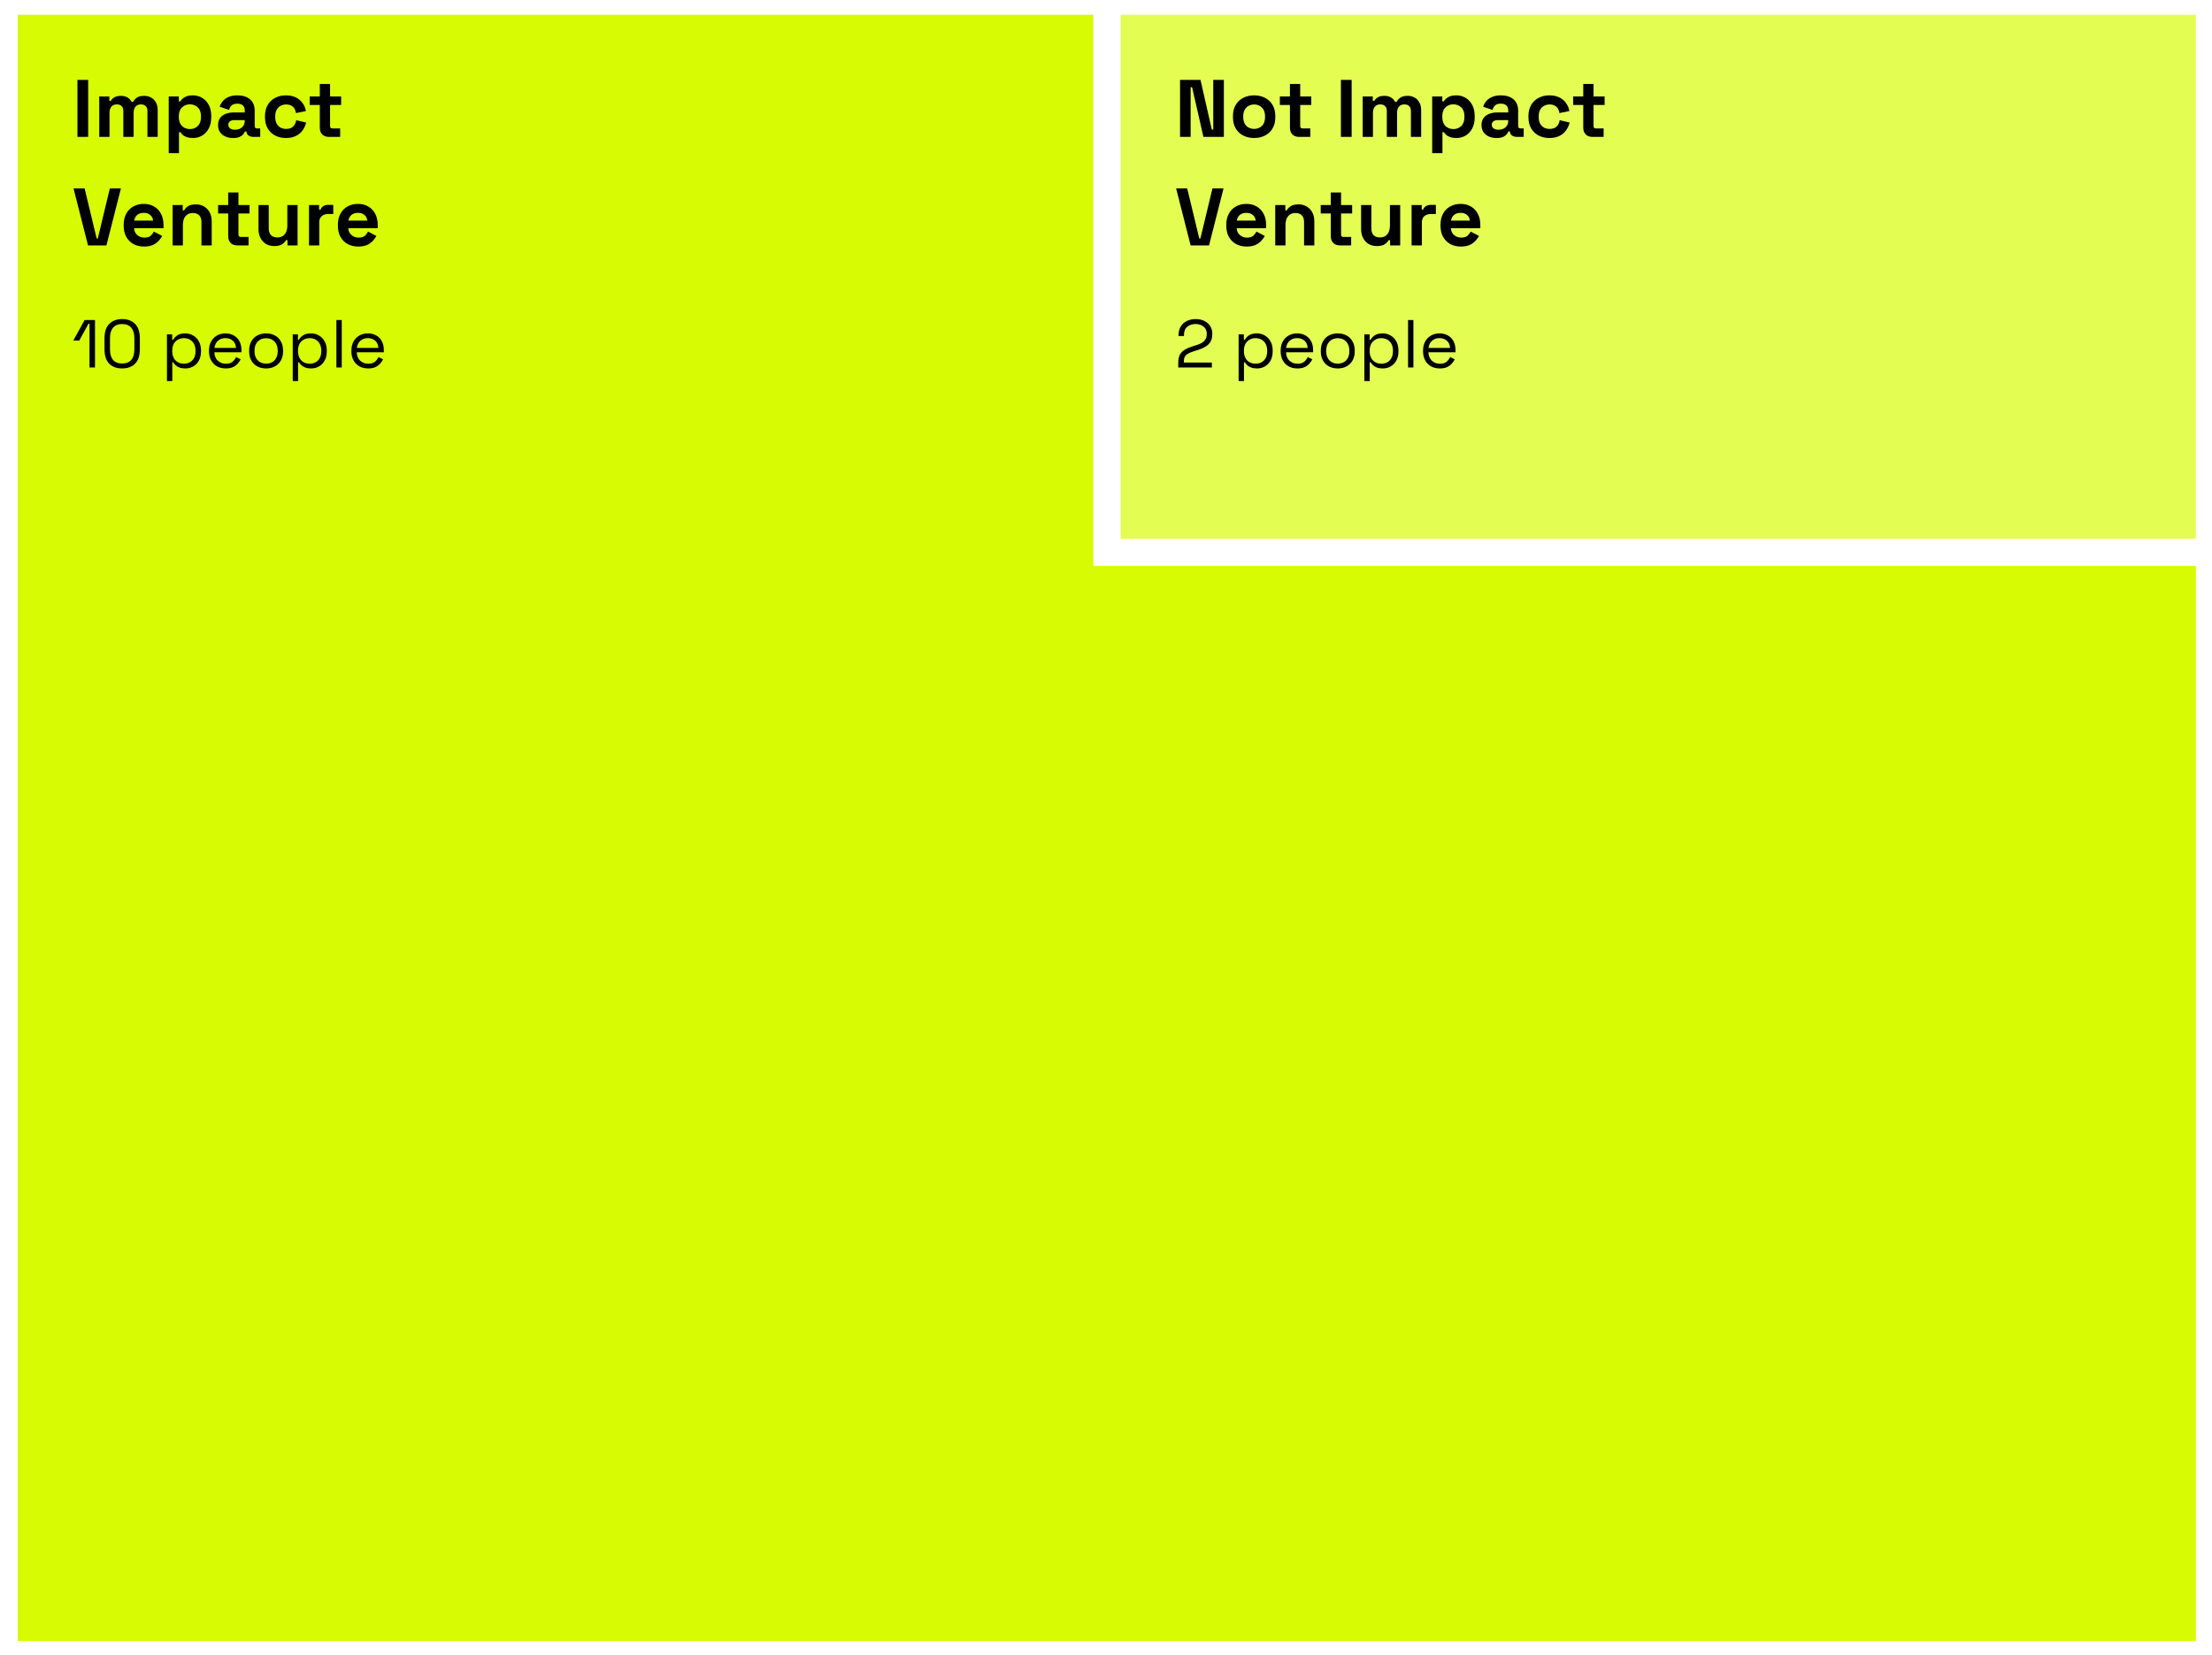 <svg width="326" height="244" viewBox="0 0 326 244" fill="none" xmlns="http://www.w3.org/2000/svg">
<rect x="0" y="0" width="326" height="244" fill="#808080" stroke="none"/>
<path fill-rule="evenodd" clip-rule="evenodd" d="M244.371 0.178H163.125V81.428H244.371H244.375H325.621V0.178H244.375H244.371Z" fill="#E4FD53"/>
<path d="M163.125 0.178V-1.822H161.125V0.178H163.125ZM163.125 81.428H161.125V83.428H163.125V81.428ZM325.621 81.428V83.428H327.621V81.428H325.621ZM325.621 0.178H327.621V-1.822H325.621V0.178ZM163.125 2.178H244.371V-1.822H163.125V2.178ZM165.125 81.428V0.178H161.125V81.428H165.125ZM244.371 79.428H163.125V83.428H244.371V79.428ZM244.375 79.428H244.371V83.428H244.375V79.428ZM325.621 79.428H244.375V83.428H325.621V79.428ZM323.621 0.178V81.428H327.621V0.178H323.621ZM244.375 2.178H325.621V-1.822H244.375V2.178ZM244.371 2.178H244.375V-1.822H244.371V2.178Z" fill="white"/>
<path fill-rule="evenodd" clip-rule="evenodd" d="M163.125 0.178H81.871H71.125H0.621V81.428V162.678V243.928H81.871H163.121H244.371H325.621V162.678V81.428H244.371H163.125V0.178Z" fill="#D7FB03"/>
<path d="M163.125 0.178H165.125V-1.822H163.125V0.178ZM0.621 0.178V-1.822H-1.379V0.178H0.621ZM0.621 243.928H-1.379V245.928H0.621V243.928ZM325.621 243.928V245.928H327.621V243.928H325.621ZM325.621 81.428H327.621V79.428H325.621V81.428ZM163.125 81.428H161.125V83.428H163.125V81.428ZM81.871 2.178H163.125V-1.822H81.871V2.178ZM71.125 2.178H81.871V-1.822H71.125V2.178ZM0.621 2.178H71.125V-1.822H0.621V2.178ZM2.621 81.428V0.178H-1.379V81.428H2.621ZM2.621 162.678V81.428H-1.379V162.678H2.621ZM2.621 243.928V162.678H-1.379V243.928H2.621ZM81.871 241.928H0.621V245.928H81.871V241.928ZM163.121 241.928H81.871V245.928H163.121V241.928ZM244.371 241.928H163.121V245.928H244.371V241.928ZM325.621 241.928H244.371V245.928H325.621V241.928ZM323.621 162.678V243.928H327.621V162.678H323.621ZM323.621 81.428V162.678H327.621V81.428H323.621ZM244.371 83.428H325.621V79.428H244.371V83.428ZM163.125 83.428H244.371V79.428H163.125V83.428ZM161.125 0.178V81.428H165.125V0.178H161.125Z" fill="white"/>
<path d="M11.413 20.178V11.778H12.997V20.178H11.413ZM14.625 20.178V14.226H16.113V14.874H16.329C16.433 14.674 16.605 14.502 16.845 14.358C17.085 14.206 17.401 14.13 17.793 14.13C18.217 14.13 18.557 14.214 18.813 14.382C19.069 14.542 19.265 14.754 19.401 15.018H19.617C19.753 14.762 19.945 14.55 20.193 14.382C20.441 14.214 20.793 14.13 21.249 14.13C21.617 14.13 21.949 14.21 22.245 14.37C22.549 14.522 22.789 14.758 22.965 15.078C23.149 15.39 23.241 15.786 23.241 16.266V20.178H21.729V16.374C21.729 16.046 21.645 15.802 21.477 15.642C21.309 15.474 21.073 15.39 20.769 15.39C20.425 15.39 20.157 15.502 19.965 15.726C19.781 15.942 19.689 16.254 19.689 16.662V20.178H18.177V16.374C18.177 16.046 18.093 15.802 17.925 15.642C17.757 15.474 17.521 15.39 17.217 15.39C16.873 15.39 16.605 15.502 16.413 15.726C16.229 15.942 16.137 16.254 16.137 16.662V20.178H14.625ZM24.867 22.578V14.226H26.355V14.946H26.571C26.707 14.714 26.919 14.51 27.207 14.334C27.495 14.15 27.907 14.058 28.443 14.058C28.923 14.058 29.367 14.178 29.775 14.418C30.183 14.65 30.511 14.994 30.759 15.45C31.007 15.906 31.131 16.458 31.131 17.106V17.298C31.131 17.946 31.007 18.498 30.759 18.954C30.511 19.41 30.183 19.758 29.775 19.998C29.367 20.23 28.923 20.346 28.443 20.346C28.083 20.346 27.779 20.302 27.531 20.214C27.291 20.134 27.095 20.03 26.943 19.902C26.799 19.766 26.683 19.63 26.595 19.494H26.379V22.578H24.867ZM27.987 19.026C28.459 19.026 28.847 18.878 29.151 18.582C29.463 18.278 29.619 17.838 29.619 17.262V17.142C29.619 16.566 29.463 16.13 29.151 15.834C28.839 15.53 28.451 15.378 27.987 15.378C27.523 15.378 27.135 15.53 26.823 15.834C26.511 16.13 26.355 16.566 26.355 17.142V17.262C26.355 17.838 26.511 18.278 26.823 18.582C27.135 18.878 27.523 19.026 27.987 19.026ZM34.368 20.346C33.944 20.346 33.564 20.274 33.228 20.13C32.892 19.978 32.624 19.762 32.424 19.482C32.232 19.194 32.136 18.846 32.136 18.438C32.136 18.03 32.232 17.69 32.424 17.418C32.624 17.138 32.896 16.93 33.24 16.794C33.592 16.65 33.992 16.578 34.44 16.578H36.072V16.242C36.072 15.962 35.984 15.734 35.808 15.558C35.632 15.374 35.352 15.282 34.968 15.282C34.592 15.282 34.312 15.37 34.128 15.546C33.944 15.714 33.824 15.934 33.768 16.206L32.376 15.738C32.472 15.434 32.624 15.158 32.832 14.91C33.048 14.654 33.332 14.45 33.684 14.298C34.044 14.138 34.48 14.058 34.992 14.058C35.776 14.058 36.396 14.254 36.852 14.646C37.308 15.038 37.536 15.606 37.536 16.35V18.57C37.536 18.81 37.648 18.93 37.872 18.93H38.352V20.178H37.344C37.048 20.178 36.804 20.106 36.612 19.962C36.42 19.818 36.324 19.626 36.324 19.386V19.374H36.096C36.064 19.47 35.992 19.598 35.88 19.758C35.768 19.91 35.592 20.046 35.352 20.166C35.112 20.286 34.784 20.346 34.368 20.346ZM34.632 19.122C35.056 19.122 35.4 19.006 35.664 18.774C35.936 18.534 36.072 18.218 36.072 17.826V17.706H34.548C34.268 17.706 34.048 17.766 33.888 17.886C33.728 18.006 33.648 18.174 33.648 18.39C33.648 18.606 33.732 18.782 33.9 18.918C34.068 19.054 34.312 19.122 34.632 19.122ZM42.136 20.346C41.56 20.346 41.036 20.226 40.564 19.986C40.1 19.746 39.732 19.398 39.46 18.942C39.188 18.486 39.052 17.934 39.052 17.286V17.118C39.052 16.47 39.188 15.918 39.46 15.462C39.732 15.006 40.1 14.658 40.564 14.418C41.036 14.178 41.56 14.058 42.136 14.058C42.704 14.058 43.192 14.158 43.6 14.358C44.008 14.558 44.336 14.834 44.584 15.186C44.84 15.53 45.008 15.922 45.088 16.362L43.624 16.674C43.592 16.434 43.52 16.218 43.408 16.026C43.296 15.834 43.136 15.682 42.928 15.57C42.728 15.458 42.476 15.402 42.172 15.402C41.868 15.402 41.592 15.47 41.344 15.606C41.104 15.734 40.912 15.93 40.768 16.194C40.632 16.45 40.564 16.766 40.564 17.142V17.262C40.564 17.638 40.632 17.958 40.768 18.222C40.912 18.478 41.104 18.674 41.344 18.81C41.592 18.938 41.868 19.002 42.172 19.002C42.628 19.002 42.972 18.886 43.204 18.654C43.444 18.414 43.596 18.102 43.66 17.718L45.124 18.066C45.02 18.49 44.84 18.878 44.584 19.23C44.336 19.574 44.008 19.846 43.6 20.046C43.192 20.246 42.704 20.346 42.136 20.346ZM48.452 20.178C48.06 20.178 47.74 20.058 47.492 19.818C47.252 19.57 47.132 19.242 47.132 18.834V15.474H45.644V14.226H47.132V12.378H48.644V14.226H50.276V15.474H48.644V18.57C48.644 18.81 48.756 18.93 48.98 18.93H50.132V20.178H48.452ZM12.973 36.178L10.837 27.778H12.469L14.245 35.158H14.413L16.189 27.778H17.821L15.685 36.178H12.973ZM21.228 36.346C20.636 36.346 20.112 36.222 19.656 35.974C19.208 35.718 18.856 35.362 18.6 34.906C18.352 34.442 18.228 33.898 18.228 33.274V33.13C18.228 32.506 18.352 31.966 18.6 31.51C18.848 31.046 19.196 30.69 19.644 30.442C20.092 30.186 20.612 30.058 21.204 30.058C21.788 30.058 22.296 30.19 22.728 30.454C23.16 30.71 23.496 31.07 23.736 31.534C23.976 31.99 24.096 32.522 24.096 33.13V33.646H19.764C19.78 34.054 19.932 34.386 20.22 34.642C20.508 34.898 20.86 35.026 21.276 35.026C21.7 35.026 22.012 34.934 22.212 34.75C22.412 34.566 22.564 34.362 22.668 34.138L23.904 34.786C23.792 34.994 23.628 35.222 23.412 35.47C23.204 35.71 22.924 35.918 22.572 36.094C22.22 36.262 21.772 36.346 21.228 36.346ZM19.776 32.518H22.56C22.528 32.174 22.388 31.898 22.14 31.69C21.9 31.482 21.584 31.378 21.192 31.378C20.784 31.378 20.46 31.482 20.22 31.69C19.98 31.898 19.832 32.174 19.776 32.518ZM25.442 36.178V30.226H26.93V31.006H27.146C27.242 30.798 27.422 30.602 27.686 30.418C27.95 30.226 28.35 30.13 28.886 30.13C29.35 30.13 29.754 30.238 30.098 30.454C30.45 30.662 30.722 30.954 30.914 31.33C31.106 31.698 31.202 32.13 31.202 32.626V36.178H29.69V32.746C29.69 32.298 29.578 31.962 29.354 31.738C29.138 31.514 28.826 31.402 28.418 31.402C27.954 31.402 27.594 31.558 27.338 31.87C27.082 32.174 26.954 32.602 26.954 33.154V36.178H25.442ZM34.952 36.178C34.56 36.178 34.24 36.058 33.992 35.818C33.752 35.57 33.632 35.242 33.632 34.834V31.474H32.144V30.226H33.632V28.378H35.144V30.226H36.776V31.474H35.144V34.57C35.144 34.81 35.256 34.93 35.48 34.93H36.632V36.178H34.952ZM40.413 36.274C39.949 36.274 39.541 36.17 39.189 35.962C38.845 35.746 38.577 35.45 38.385 35.074C38.193 34.698 38.097 34.266 38.097 33.778V30.226H39.609V33.658C39.609 34.106 39.717 34.442 39.933 34.666C40.157 34.89 40.473 35.002 40.881 35.002C41.345 35.002 41.705 34.85 41.961 34.546C42.217 34.234 42.345 33.802 42.345 33.25V30.226H43.857V36.178H42.369V35.398H42.153C42.057 35.598 41.877 35.794 41.613 35.986C41.349 36.178 40.949 36.274 40.413 36.274ZM45.539 36.178V30.226H47.027V30.898H47.243C47.331 30.658 47.475 30.482 47.675 30.37C47.883 30.258 48.123 30.202 48.395 30.202H49.115V31.546H48.371C47.987 31.546 47.671 31.65 47.423 31.858C47.175 32.058 47.051 32.37 47.051 32.794V36.178H45.539ZM52.798 36.346C52.206 36.346 51.682 36.222 51.226 35.974C50.778 35.718 50.426 35.362 50.17 34.906C49.922 34.442 49.798 33.898 49.798 33.274V33.13C49.798 32.506 49.922 31.966 50.17 31.51C50.418 31.046 50.766 30.69 51.214 30.442C51.662 30.186 52.182 30.058 52.774 30.058C53.358 30.058 53.866 30.19 54.298 30.454C54.73 30.71 55.066 31.07 55.306 31.534C55.546 31.99 55.666 32.522 55.666 33.13V33.646H51.334C51.35 34.054 51.502 34.386 51.79 34.642C52.078 34.898 52.43 35.026 52.846 35.026C53.27 35.026 53.582 34.934 53.782 34.75C53.982 34.566 54.134 34.362 54.238 34.138L55.474 34.786C55.362 34.994 55.198 35.222 54.982 35.47C54.774 35.71 54.494 35.918 54.142 36.094C53.79 36.262 53.342 36.346 52.798 36.346ZM51.346 32.518H54.13C54.098 32.174 53.958 31.898 53.71 31.69C53.47 31.482 53.154 31.378 52.762 31.378C52.354 31.378 52.03 31.482 51.79 31.69C51.55 31.898 51.402 32.174 51.346 32.518ZM13.191 54.178V47.718H13.041L11.681 50.208H10.801L12.471 47.178H14.001V54.178H13.191ZM18.001 54.318C17.207 54.318 16.574 54.084 16.101 53.618C15.634 53.144 15.401 52.438 15.401 51.498V49.858C15.401 48.924 15.634 48.221 16.101 47.748C16.574 47.274 17.207 47.038 18.001 47.038C18.801 47.038 19.434 47.274 19.901 47.748C20.374 48.221 20.611 48.924 20.611 49.858V51.498C20.611 52.438 20.374 53.144 19.901 53.618C19.434 54.084 18.801 54.318 18.001 54.318ZM18.001 53.588C18.601 53.588 19.051 53.408 19.351 53.048C19.651 52.688 19.801 52.184 19.801 51.538V49.808C19.801 49.161 19.647 48.661 19.341 48.308C19.034 47.948 18.587 47.768 18.001 47.768C17.414 47.768 16.967 47.948 16.661 48.308C16.361 48.668 16.211 49.168 16.211 49.808V51.538C16.211 52.191 16.361 52.698 16.661 53.058C16.961 53.411 17.407 53.588 18.001 53.588ZM24.605 56.178V49.288H25.375V50.098H25.515C25.642 49.851 25.845 49.631 26.125 49.438C26.412 49.244 26.809 49.148 27.315 49.148C27.735 49.148 28.119 49.251 28.465 49.458C28.819 49.658 29.099 49.944 29.305 50.318C29.519 50.691 29.625 51.141 29.625 51.668V51.798C29.625 52.318 29.522 52.768 29.315 53.148C29.109 53.528 28.829 53.818 28.475 54.018C28.129 54.218 27.742 54.318 27.315 54.318C26.975 54.318 26.685 54.271 26.445 54.178C26.212 54.091 26.022 53.978 25.875 53.838C25.729 53.698 25.615 53.554 25.535 53.408H25.395V56.178H24.605ZM27.105 53.618C27.612 53.618 28.022 53.458 28.335 53.138C28.655 52.811 28.815 52.358 28.815 51.778V51.688C28.815 51.108 28.655 50.658 28.335 50.338C28.022 50.011 27.612 49.848 27.105 49.848C26.605 49.848 26.192 50.011 25.865 50.338C25.545 50.658 25.385 51.108 25.385 51.688V51.778C25.385 52.358 25.545 52.811 25.865 53.138C26.192 53.458 26.605 53.618 27.105 53.618ZM33.281 54.318C32.788 54.318 32.354 54.214 31.981 54.008C31.608 53.794 31.318 53.498 31.111 53.118C30.904 52.738 30.801 52.298 30.801 51.798V51.678C30.801 51.171 30.904 50.728 31.111 50.348C31.318 49.968 31.604 49.674 31.971 49.468C32.338 49.254 32.758 49.148 33.231 49.148C33.691 49.148 34.098 49.248 34.451 49.448C34.804 49.641 35.081 49.921 35.281 50.288C35.481 50.654 35.581 51.084 35.581 51.578V51.938H31.591C31.611 52.464 31.781 52.878 32.101 53.178C32.421 53.471 32.821 53.618 33.301 53.618C33.721 53.618 34.044 53.521 34.271 53.328C34.498 53.134 34.671 52.904 34.791 52.638L35.471 52.968C35.371 53.174 35.231 53.381 35.051 53.588C34.878 53.794 34.648 53.968 34.361 54.108C34.081 54.248 33.721 54.318 33.281 54.318ZM31.601 51.288H34.781C34.754 50.834 34.598 50.481 34.311 50.228C34.031 49.974 33.671 49.848 33.231 49.848C32.784 49.848 32.418 49.974 32.131 50.228C31.844 50.481 31.668 50.834 31.601 51.288ZM39.219 54.318C38.726 54.318 38.289 54.214 37.909 54.008C37.536 53.801 37.242 53.511 37.029 53.138C36.822 52.758 36.719 52.311 36.719 51.798V51.668C36.719 51.161 36.822 50.718 37.029 50.338C37.242 49.958 37.536 49.664 37.909 49.458C38.289 49.251 38.726 49.148 39.219 49.148C39.712 49.148 40.146 49.251 40.519 49.458C40.899 49.664 41.192 49.958 41.399 50.338C41.612 50.718 41.719 51.161 41.719 51.668V51.798C41.719 52.311 41.612 52.758 41.399 53.138C41.192 53.511 40.899 53.801 40.519 54.008C40.146 54.214 39.712 54.318 39.219 54.318ZM39.219 53.608C39.739 53.608 40.152 53.444 40.459 53.118C40.772 52.784 40.929 52.338 40.929 51.778V51.688C40.929 51.128 40.772 50.684 40.459 50.358C40.152 50.024 39.739 49.858 39.219 49.858C38.706 49.858 38.292 50.024 37.979 50.358C37.666 50.684 37.509 51.128 37.509 51.688V51.778C37.509 52.338 37.666 52.784 37.979 53.118C38.292 53.444 38.706 53.608 39.219 53.608ZM43.141 56.178V49.288H43.91V50.098H44.05C44.177 49.851 44.38 49.631 44.66 49.438C44.947 49.244 45.344 49.148 45.85 49.148C46.27 49.148 46.654 49.251 47.001 49.458C47.354 49.658 47.634 49.944 47.84 50.318C48.054 50.691 48.16 51.141 48.16 51.668V51.798C48.16 52.318 48.057 52.768 47.85 53.148C47.644 53.528 47.364 53.818 47.011 54.018C46.664 54.218 46.277 54.318 45.85 54.318C45.511 54.318 45.221 54.271 44.98 54.178C44.747 54.091 44.557 53.978 44.41 53.838C44.264 53.698 44.151 53.554 44.071 53.408H43.931V56.178H43.141ZM45.641 53.618C46.147 53.618 46.557 53.458 46.87 53.138C47.191 52.811 47.35 52.358 47.35 51.778V51.688C47.35 51.108 47.191 50.658 46.87 50.338C46.557 50.011 46.147 49.848 45.641 49.848C45.141 49.848 44.727 50.011 44.401 50.338C44.081 50.658 43.92 51.108 43.92 51.688V51.778C43.92 52.358 44.081 52.811 44.401 53.138C44.727 53.458 45.141 53.618 45.641 53.618ZM49.576 54.178V47.178H50.366V54.178H49.576ZM54.267 54.318C53.774 54.318 53.341 54.214 52.967 54.008C52.594 53.794 52.304 53.498 52.097 53.118C51.891 52.738 51.787 52.298 51.787 51.798V51.678C51.787 51.171 51.891 50.728 52.097 50.348C52.304 49.968 52.591 49.674 52.957 49.468C53.324 49.254 53.744 49.148 54.217 49.148C54.677 49.148 55.084 49.248 55.437 49.448C55.791 49.641 56.067 49.921 56.267 50.288C56.467 50.654 56.567 51.084 56.567 51.578V51.938H52.577C52.597 52.464 52.767 52.878 53.087 53.178C53.407 53.471 53.807 53.618 54.287 53.618C54.707 53.618 55.031 53.521 55.257 53.328C55.484 53.134 55.657 52.904 55.777 52.638L56.457 52.968C56.357 53.174 56.217 53.381 56.037 53.588C55.864 53.794 55.634 53.968 55.347 54.108C55.067 54.248 54.707 54.318 54.267 54.318ZM52.587 51.288H55.767C55.741 50.834 55.584 50.481 55.297 50.228C55.017 49.974 54.657 49.848 54.217 49.848C53.771 49.848 53.404 49.974 53.117 50.228C52.831 50.481 52.654 50.834 52.587 51.288Z" fill="black"/>
<path d="M173.913 20.178V11.778H176.925L178.593 19.098H178.809V11.778H180.369V20.178H177.357L175.689 12.858H175.473V20.178H173.913ZM184.832 20.346C184.24 20.346 183.708 20.226 183.236 19.986C182.764 19.746 182.392 19.398 182.12 18.942C181.848 18.486 181.712 17.938 181.712 17.298V17.106C181.712 16.466 181.848 15.918 182.12 15.462C182.392 15.006 182.764 14.658 183.236 14.418C183.708 14.178 184.24 14.058 184.832 14.058C185.424 14.058 185.956 14.178 186.428 14.418C186.9 14.658 187.272 15.006 187.544 15.462C187.816 15.918 187.952 16.466 187.952 17.106V17.298C187.952 17.938 187.816 18.486 187.544 18.942C187.272 19.398 186.9 19.746 186.428 19.986C185.956 20.226 185.424 20.346 184.832 20.346ZM184.832 19.002C185.296 19.002 185.68 18.854 185.984 18.558C186.288 18.254 186.44 17.822 186.44 17.262V17.142C186.44 16.582 186.288 16.154 185.984 15.858C185.688 15.554 185.304 15.402 184.832 15.402C184.368 15.402 183.984 15.554 183.68 15.858C183.376 16.154 183.224 16.582 183.224 17.142V17.262C183.224 17.822 183.376 18.254 183.68 18.558C183.984 18.854 184.368 19.002 184.832 19.002ZM191.429 20.178C191.037 20.178 190.717 20.058 190.469 19.818C190.229 19.57 190.109 19.242 190.109 18.834V15.474H188.621V14.226H190.109V12.378H191.621V14.226H193.253V15.474H191.621V18.57C191.621 18.81 191.733 18.93 191.957 18.93H193.109V20.178H191.429ZM197.62 20.178V11.778H199.204V20.178H197.62ZM200.832 20.178V14.226H202.32V14.874H202.536C202.64 14.674 202.812 14.502 203.052 14.358C203.292 14.206 203.608 14.13 204 14.13C204.424 14.13 204.764 14.214 205.02 14.382C205.276 14.542 205.472 14.754 205.608 15.018H205.824C205.96 14.762 206.152 14.55 206.4 14.382C206.648 14.214 207 14.13 207.456 14.13C207.824 14.13 208.156 14.21 208.452 14.37C208.756 14.522 208.996 14.758 209.172 15.078C209.356 15.39 209.448 15.786 209.448 16.266V20.178H207.936V16.374C207.936 16.046 207.852 15.802 207.684 15.642C207.516 15.474 207.28 15.39 206.976 15.39C206.632 15.39 206.364 15.502 206.172 15.726C205.988 15.942 205.896 16.254 205.896 16.662V20.178H204.384V16.374C204.384 16.046 204.3 15.802 204.132 15.642C203.964 15.474 203.728 15.39 203.424 15.39C203.08 15.39 202.812 15.502 202.62 15.726C202.436 15.942 202.344 16.254 202.344 16.662V20.178H200.832ZM211.074 22.578V14.226H212.562V14.946H212.778C212.914 14.714 213.126 14.51 213.414 14.334C213.702 14.15 214.114 14.058 214.65 14.058C215.13 14.058 215.574 14.178 215.982 14.418C216.39 14.65 216.718 14.994 216.966 15.45C217.214 15.906 217.338 16.458 217.338 17.106V17.298C217.338 17.946 217.214 18.498 216.966 18.954C216.718 19.41 216.39 19.758 215.982 19.998C215.574 20.23 215.13 20.346 214.65 20.346C214.29 20.346 213.986 20.302 213.738 20.214C213.498 20.134 213.302 20.03 213.15 19.902C213.006 19.766 212.89 19.63 212.802 19.494H212.586V22.578H211.074ZM214.194 19.026C214.666 19.026 215.054 18.878 215.358 18.582C215.67 18.278 215.826 17.838 215.826 17.262V17.142C215.826 16.566 215.67 16.13 215.358 15.834C215.046 15.53 214.658 15.378 214.194 15.378C213.73 15.378 213.342 15.53 213.03 15.834C212.718 16.13 212.562 16.566 212.562 17.142V17.262C212.562 17.838 212.718 18.278 213.03 18.582C213.342 18.878 213.73 19.026 214.194 19.026ZM220.575 20.346C220.151 20.346 219.771 20.274 219.435 20.13C219.099 19.978 218.831 19.762 218.631 19.482C218.439 19.194 218.343 18.846 218.343 18.438C218.343 18.03 218.439 17.69 218.631 17.418C218.831 17.138 219.103 16.93 219.447 16.794C219.799 16.65 220.199 16.578 220.647 16.578H222.279V16.242C222.279 15.962 222.191 15.734 222.015 15.558C221.839 15.374 221.559 15.282 221.175 15.282C220.799 15.282 220.519 15.37 220.335 15.546C220.151 15.714 220.031 15.934 219.975 16.206L218.583 15.738C218.679 15.434 218.831 15.158 219.039 14.91C219.255 14.654 219.539 14.45 219.891 14.298C220.251 14.138 220.687 14.058 221.199 14.058C221.983 14.058 222.603 14.254 223.059 14.646C223.515 15.038 223.743 15.606 223.743 16.35V18.57C223.743 18.81 223.855 18.93 224.079 18.93H224.559V20.178H223.551C223.255 20.178 223.011 20.106 222.819 19.962C222.627 19.818 222.531 19.626 222.531 19.386V19.374H222.303C222.271 19.47 222.199 19.598 222.087 19.758C221.975 19.91 221.799 20.046 221.559 20.166C221.319 20.286 220.991 20.346 220.575 20.346ZM220.839 19.122C221.263 19.122 221.607 19.006 221.871 18.774C222.143 18.534 222.279 18.218 222.279 17.826V17.706H220.755C220.475 17.706 220.255 17.766 220.095 17.886C219.935 18.006 219.855 18.174 219.855 18.39C219.855 18.606 219.939 18.782 220.107 18.918C220.275 19.054 220.519 19.122 220.839 19.122ZM228.343 20.346C227.767 20.346 227.243 20.226 226.771 19.986C226.307 19.746 225.939 19.398 225.667 18.942C225.395 18.486 225.259 17.934 225.259 17.286V17.118C225.259 16.47 225.395 15.918 225.667 15.462C225.939 15.006 226.307 14.658 226.771 14.418C227.243 14.178 227.767 14.058 228.343 14.058C228.911 14.058 229.399 14.158 229.807 14.358C230.215 14.558 230.543 14.834 230.791 15.186C231.047 15.53 231.215 15.922 231.295 16.362L229.831 16.674C229.799 16.434 229.727 16.218 229.615 16.026C229.503 15.834 229.343 15.682 229.135 15.57C228.935 15.458 228.683 15.402 228.379 15.402C228.075 15.402 227.799 15.47 227.551 15.606C227.311 15.734 227.119 15.93 226.975 16.194C226.839 16.45 226.771 16.766 226.771 17.142V17.262C226.771 17.638 226.839 17.958 226.975 18.222C227.119 18.478 227.311 18.674 227.551 18.81C227.799 18.938 228.075 19.002 228.379 19.002C228.835 19.002 229.179 18.886 229.411 18.654C229.651 18.414 229.803 18.102 229.867 17.718L231.331 18.066C231.227 18.49 231.047 18.878 230.791 19.23C230.543 19.574 230.215 19.846 229.807 20.046C229.399 20.246 228.911 20.346 228.343 20.346ZM234.659 20.178C234.267 20.178 233.947 20.058 233.699 19.818C233.459 19.57 233.339 19.242 233.339 18.834V15.474H231.851V14.226H233.339V12.378H234.851V14.226H236.483V15.474H234.851V18.57C234.851 18.81 234.963 18.93 235.187 18.93H236.339V20.178H234.659ZM175.473 36.178L173.337 27.778H174.969L176.745 35.158H176.913L178.689 27.778H180.321L178.185 36.178H175.473ZM183.728 36.346C183.136 36.346 182.612 36.222 182.156 35.974C181.708 35.718 181.356 35.362 181.1 34.906C180.852 34.442 180.728 33.898 180.728 33.274V33.13C180.728 32.506 180.852 31.966 181.1 31.51C181.348 31.046 181.696 30.69 182.144 30.442C182.592 30.186 183.112 30.058 183.704 30.058C184.288 30.058 184.796 30.19 185.228 30.454C185.66 30.71 185.996 31.07 186.236 31.534C186.476 31.99 186.596 32.522 186.596 33.13V33.646H182.264C182.28 34.054 182.432 34.386 182.72 34.642C183.008 34.898 183.36 35.026 183.776 35.026C184.2 35.026 184.512 34.934 184.712 34.75C184.912 34.566 185.064 34.362 185.168 34.138L186.404 34.786C186.292 34.994 186.128 35.222 185.912 35.47C185.704 35.71 185.424 35.918 185.072 36.094C184.72 36.262 184.272 36.346 183.728 36.346ZM182.276 32.518H185.06C185.028 32.174 184.888 31.898 184.64 31.69C184.4 31.482 184.084 31.378 183.692 31.378C183.284 31.378 182.96 31.482 182.72 31.69C182.48 31.898 182.332 32.174 182.276 32.518ZM187.942 36.178V30.226H189.43V31.006H189.646C189.742 30.798 189.922 30.602 190.186 30.418C190.45 30.226 190.85 30.13 191.386 30.13C191.85 30.13 192.254 30.238 192.598 30.454C192.95 30.662 193.222 30.954 193.414 31.33C193.606 31.698 193.702 32.13 193.702 32.626V36.178H192.19V32.746C192.19 32.298 192.078 31.962 191.854 31.738C191.638 31.514 191.326 31.402 190.918 31.402C190.454 31.402 190.094 31.558 189.838 31.87C189.582 32.174 189.454 32.602 189.454 33.154V36.178H187.942ZM197.452 36.178C197.06 36.178 196.74 36.058 196.492 35.818C196.252 35.57 196.132 35.242 196.132 34.834V31.474H194.644V30.226H196.132V28.378H197.644V30.226H199.276V31.474H197.644V34.57C197.644 34.81 197.756 34.93 197.98 34.93H199.132V36.178H197.452ZM202.913 36.274C202.449 36.274 202.041 36.17 201.689 35.962C201.345 35.746 201.077 35.45 200.885 35.074C200.693 34.698 200.597 34.266 200.597 33.778V30.226H202.109V33.658C202.109 34.106 202.217 34.442 202.433 34.666C202.657 34.89 202.973 35.002 203.381 35.002C203.845 35.002 204.205 34.85 204.461 34.546C204.717 34.234 204.845 33.802 204.845 33.25V30.226H206.357V36.178H204.869V35.398H204.653C204.557 35.598 204.377 35.794 204.113 35.986C203.849 36.178 203.449 36.274 202.913 36.274ZM208.039 36.178V30.226H209.527V30.898H209.743C209.831 30.658 209.975 30.482 210.175 30.37C210.383 30.258 210.623 30.202 210.895 30.202H211.615V31.546H210.871C210.487 31.546 210.171 31.65 209.923 31.858C209.675 32.058 209.551 32.37 209.551 32.794V36.178H208.039ZM215.298 36.346C214.706 36.346 214.182 36.222 213.726 35.974C213.278 35.718 212.926 35.362 212.67 34.906C212.422 34.442 212.298 33.898 212.298 33.274V33.13C212.298 32.506 212.422 31.966 212.67 31.51C212.918 31.046 213.266 30.69 213.714 30.442C214.162 30.186 214.682 30.058 215.274 30.058C215.858 30.058 216.366 30.19 216.798 30.454C217.23 30.71 217.566 31.07 217.806 31.534C218.046 31.99 218.166 32.522 218.166 33.13V33.646H213.834C213.85 34.054 214.002 34.386 214.29 34.642C214.578 34.898 214.93 35.026 215.346 35.026C215.77 35.026 216.082 34.934 216.282 34.75C216.482 34.566 216.634 34.362 216.738 34.138L217.974 34.786C217.862 34.994 217.698 35.222 217.482 35.47C217.274 35.71 216.994 35.918 216.642 36.094C216.29 36.262 215.842 36.346 215.298 36.346ZM213.846 32.518H216.63C216.598 32.174 216.458 31.898 216.21 31.69C215.97 31.482 215.654 31.378 215.262 31.378C214.854 31.378 214.53 31.482 214.29 31.69C214.05 31.898 213.902 32.174 213.846 32.518ZM173.651 54.178V53.448C173.651 52.948 173.738 52.548 173.911 52.248C174.091 51.948 174.338 51.708 174.651 51.528C174.971 51.341 175.351 51.181 175.791 51.048L176.341 50.878C176.641 50.784 176.904 50.671 177.131 50.538C177.358 50.398 177.534 50.224 177.661 50.018C177.788 49.804 177.851 49.544 177.851 49.238V49.198C177.851 48.758 177.698 48.411 177.391 48.158C177.084 47.898 176.691 47.768 176.211 47.768C175.704 47.768 175.291 47.904 174.971 48.178C174.651 48.444 174.491 48.851 174.491 49.398V49.538H173.691V49.408C173.691 48.901 173.801 48.471 174.021 48.118C174.241 47.764 174.541 47.498 174.921 47.318C175.301 47.131 175.731 47.038 176.211 47.038C176.691 47.038 177.114 47.128 177.481 47.308C177.854 47.488 178.144 47.738 178.351 48.058C178.558 48.378 178.661 48.751 178.661 49.178V49.268C178.661 49.721 178.571 50.098 178.391 50.398C178.211 50.691 177.961 50.931 177.641 51.118C177.328 51.304 176.958 51.464 176.531 51.598L175.991 51.768C175.651 51.874 175.368 51.988 175.141 52.108C174.921 52.221 174.754 52.368 174.641 52.548C174.528 52.728 174.471 52.971 174.471 53.278V53.448H178.601V54.178H173.651ZM182.545 56.178V49.288H183.315V50.098H183.455C183.582 49.851 183.785 49.631 184.065 49.438C184.352 49.244 184.748 49.148 185.255 49.148C185.675 49.148 186.058 49.251 186.405 49.458C186.758 49.658 187.038 49.944 187.245 50.318C187.458 50.691 187.565 51.141 187.565 51.668V51.798C187.565 52.318 187.462 52.768 187.255 53.148C187.048 53.528 186.768 53.818 186.415 54.018C186.068 54.218 185.682 54.318 185.255 54.318C184.915 54.318 184.625 54.271 184.385 54.178C184.152 54.091 183.962 53.978 183.815 53.838C183.668 53.698 183.555 53.554 183.475 53.408H183.335V56.178H182.545ZM185.045 53.618C185.552 53.618 185.962 53.458 186.275 53.138C186.595 52.811 186.755 52.358 186.755 51.778V51.688C186.755 51.108 186.595 50.658 186.275 50.338C185.962 50.011 185.552 49.848 185.045 49.848C184.545 49.848 184.132 50.011 183.805 50.338C183.485 50.658 183.325 51.108 183.325 51.688V51.778C183.325 52.358 183.485 52.811 183.805 53.138C184.132 53.458 184.545 53.618 185.045 53.618ZM191.22 54.318C190.727 54.318 190.294 54.214 189.92 54.008C189.547 53.794 189.257 53.498 189.05 53.118C188.844 52.738 188.74 52.298 188.74 51.798V51.678C188.74 51.171 188.844 50.728 189.05 50.348C189.257 49.968 189.544 49.674 189.91 49.468C190.277 49.254 190.697 49.148 191.17 49.148C191.63 49.148 192.037 49.248 192.39 49.448C192.744 49.641 193.02 49.921 193.22 50.288C193.42 50.654 193.52 51.084 193.52 51.578V51.938H189.53C189.55 52.464 189.72 52.878 190.04 53.178C190.36 53.471 190.76 53.618 191.24 53.618C191.66 53.618 191.984 53.521 192.21 53.328C192.437 53.134 192.61 52.904 192.73 52.638L193.41 52.968C193.31 53.174 193.17 53.381 192.99 53.588C192.817 53.794 192.587 53.968 192.3 54.108C192.02 54.248 191.66 54.318 191.22 54.318ZM189.54 51.288H192.72C192.694 50.834 192.537 50.481 192.25 50.228C191.97 49.974 191.61 49.848 191.17 49.848C190.724 49.848 190.357 49.974 190.07 50.228C189.784 50.481 189.607 50.834 189.54 51.288ZM197.158 54.318C196.665 54.318 196.228 54.214 195.848 54.008C195.475 53.801 195.182 53.511 194.968 53.138C194.762 52.758 194.658 52.311 194.658 51.798V51.668C194.658 51.161 194.762 50.718 194.968 50.338C195.182 49.958 195.475 49.664 195.848 49.458C196.228 49.251 196.665 49.148 197.158 49.148C197.652 49.148 198.085 49.251 198.458 49.458C198.838 49.664 199.132 49.958 199.338 50.338C199.552 50.718 199.658 51.161 199.658 51.668V51.798C199.658 52.311 199.552 52.758 199.338 53.138C199.132 53.511 198.838 53.801 198.458 54.008C198.085 54.214 197.652 54.318 197.158 54.318ZM197.158 53.608C197.678 53.608 198.092 53.444 198.398 53.118C198.712 52.784 198.868 52.338 198.868 51.778V51.688C198.868 51.128 198.712 50.684 198.398 50.358C198.092 50.024 197.678 49.858 197.158 49.858C196.645 49.858 196.232 50.024 195.918 50.358C195.605 50.684 195.448 51.128 195.448 51.688V51.778C195.448 52.338 195.605 52.784 195.918 53.118C196.232 53.444 196.645 53.608 197.158 53.608ZM201.08 56.178V49.288H201.85V50.098H201.99C202.117 49.851 202.32 49.631 202.6 49.438C202.887 49.244 203.283 49.148 203.79 49.148C204.21 49.148 204.593 49.251 204.94 49.458C205.293 49.658 205.573 49.944 205.78 50.318C205.993 50.691 206.1 51.141 206.1 51.668V51.798C206.1 52.318 205.997 52.768 205.79 53.148C205.583 53.528 205.303 53.818 204.95 54.018C204.603 54.218 204.217 54.318 203.79 54.318C203.45 54.318 203.16 54.271 202.92 54.178C202.687 54.091 202.497 53.978 202.35 53.838C202.203 53.698 202.09 53.554 202.01 53.408H201.87V56.178H201.08ZM203.58 53.618C204.087 53.618 204.497 53.458 204.81 53.138C205.13 52.811 205.29 52.358 205.29 51.778V51.688C205.29 51.108 205.13 50.658 204.81 50.338C204.497 50.011 204.087 49.848 203.58 49.848C203.08 49.848 202.667 50.011 202.34 50.338C202.02 50.658 201.86 51.108 201.86 51.688V51.778C201.86 52.358 202.02 52.811 202.34 53.138C202.667 53.458 203.08 53.618 203.58 53.618ZM207.516 54.178V47.178H208.306V54.178H207.516ZM212.207 54.318C211.713 54.318 211.28 54.214 210.907 54.008C210.533 53.794 210.243 53.498 210.037 53.118C209.83 52.738 209.727 52.298 209.727 51.798V51.678C209.727 51.171 209.83 50.728 210.037 50.348C210.243 49.968 210.53 49.674 210.897 49.468C211.263 49.254 211.683 49.148 212.157 49.148C212.617 49.148 213.023 49.248 213.377 49.448C213.73 49.641 214.007 49.921 214.207 50.288C214.407 50.654 214.507 51.084 214.507 51.578V51.938H210.517C210.537 52.464 210.707 52.878 211.027 53.178C211.347 53.471 211.747 53.618 212.227 53.618C212.647 53.618 212.97 53.521 213.197 53.328C213.423 53.134 213.597 52.904 213.717 52.638L214.397 52.968C214.297 53.174 214.157 53.381 213.977 53.588C213.803 53.794 213.573 53.968 213.287 54.108C213.007 54.248 212.647 54.318 212.207 54.318ZM210.527 51.288H213.707C213.68 50.834 213.523 50.481 213.237 50.228C212.957 49.974 212.597 49.848 212.157 49.848C211.71 49.848 211.343 49.974 211.057 50.228C210.77 50.481 210.593 50.834 210.527 51.288Z" fill="black"/>
</svg>
